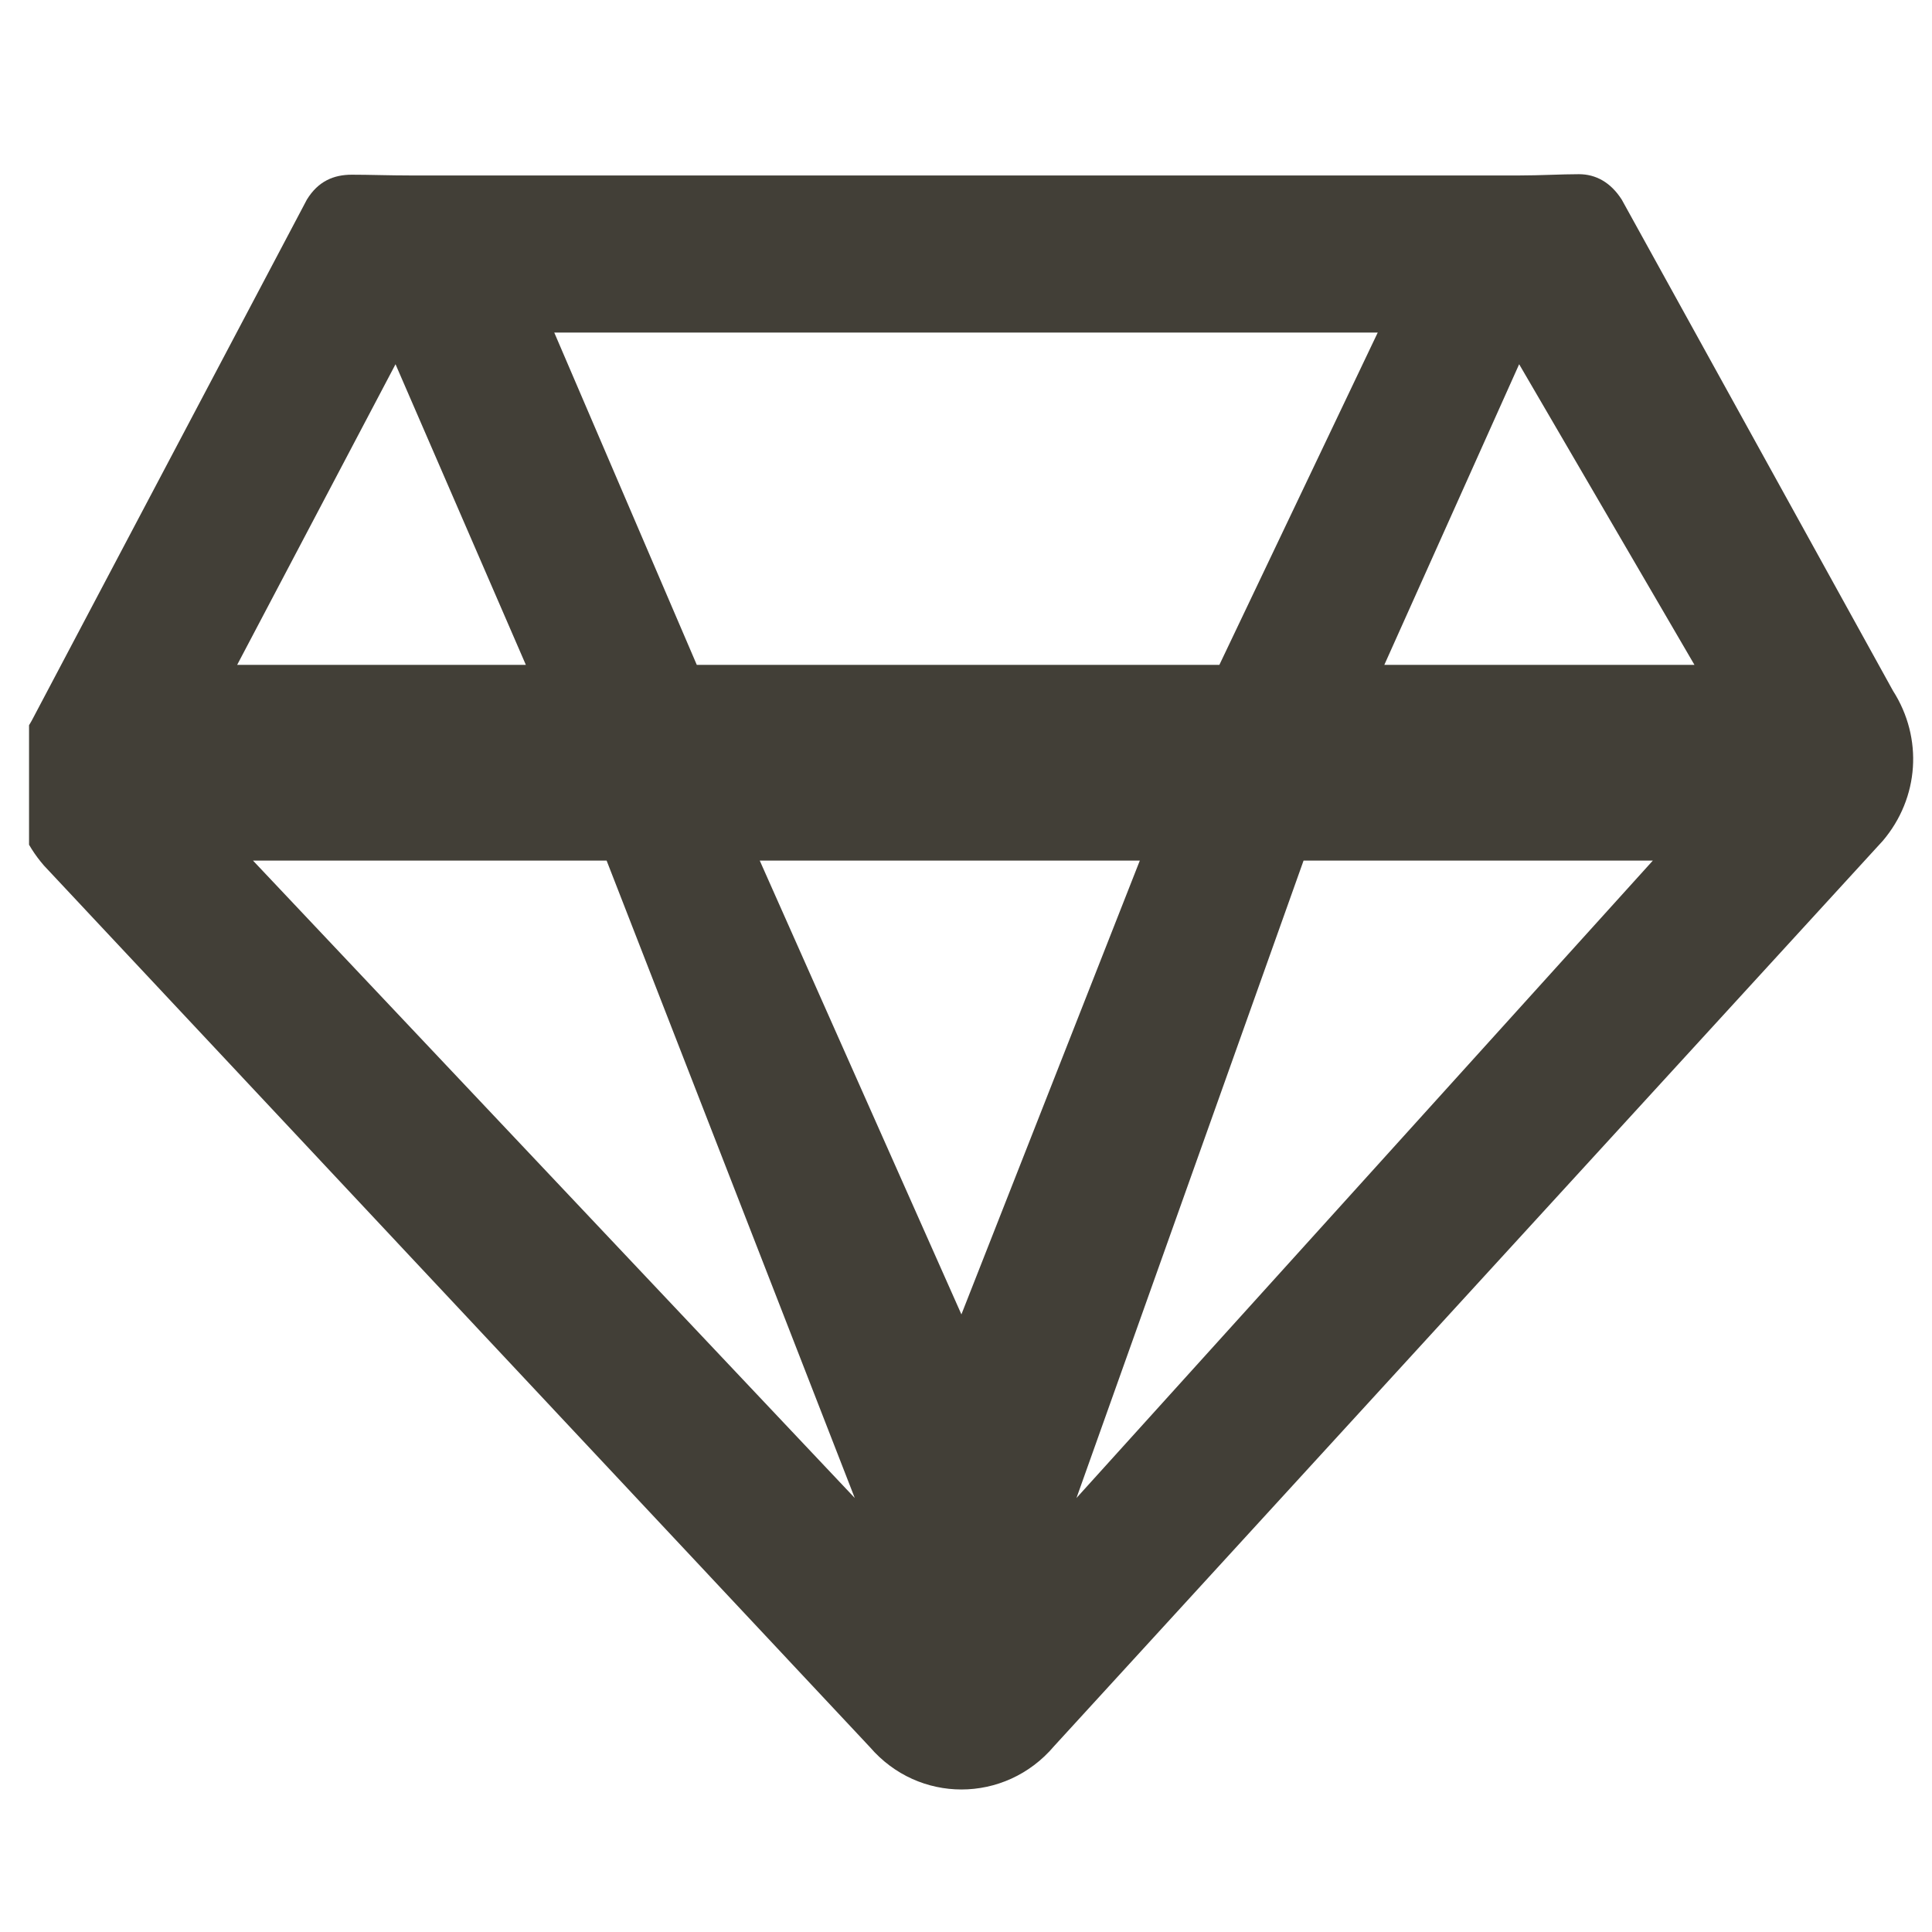 <svg width="61" height="61" viewBox="0 0 61 61" fill="none" xmlns="http://www.w3.org/2000/svg">
<g clip-path="url(#clip0_212_47)">
<path fill-rule="evenodd" clip-rule="evenodd" d="M12.488 11.5L16.603 20.992H7.488L12.488 11.5ZM41.158 27.172H52.186L33.988 47.297L41.158 27.172ZM26.988 47.297L7.988 27.172H19.153L26.988 47.297ZM22 20.992L17.5 10.5H43.5L38.5 20.992H22ZM35.988 27.172L30.355 41.5L23.988 27.172H35.988ZM53.5 20.992H43.708L47.965 11.5L53.5 20.992ZM59.767 21.808L51.205 6.304C50.857 5.76 50.389 5.5 49.852 5.5C49.285 5.5 48.637 5.54 47.965 5.54H12.97C12.307 5.54 11.668 5.516 11.107 5.516C10.537 5.516 10.045 5.72 9.688 6.304L1 22.756C0.082 24.261 0.238 26.002 1.387 27.328L27.469 55.166C28.237 56.056 29.296 56.5 30.355 56.5C31.432 56.5 32.509 56.045 33.283 55.13L59.449 26.545C60.595 25.192 60.724 23.304 59.767 21.808Z" fill="#130F06" fill-opacity="0.8"/>
</g>
<defs>
<clipPath id="clip0_212_47">
<rect width="60" height="60" fill="white" transform="translate(0.917 0.703)"/>
</clipPath>
</defs>
</svg>

